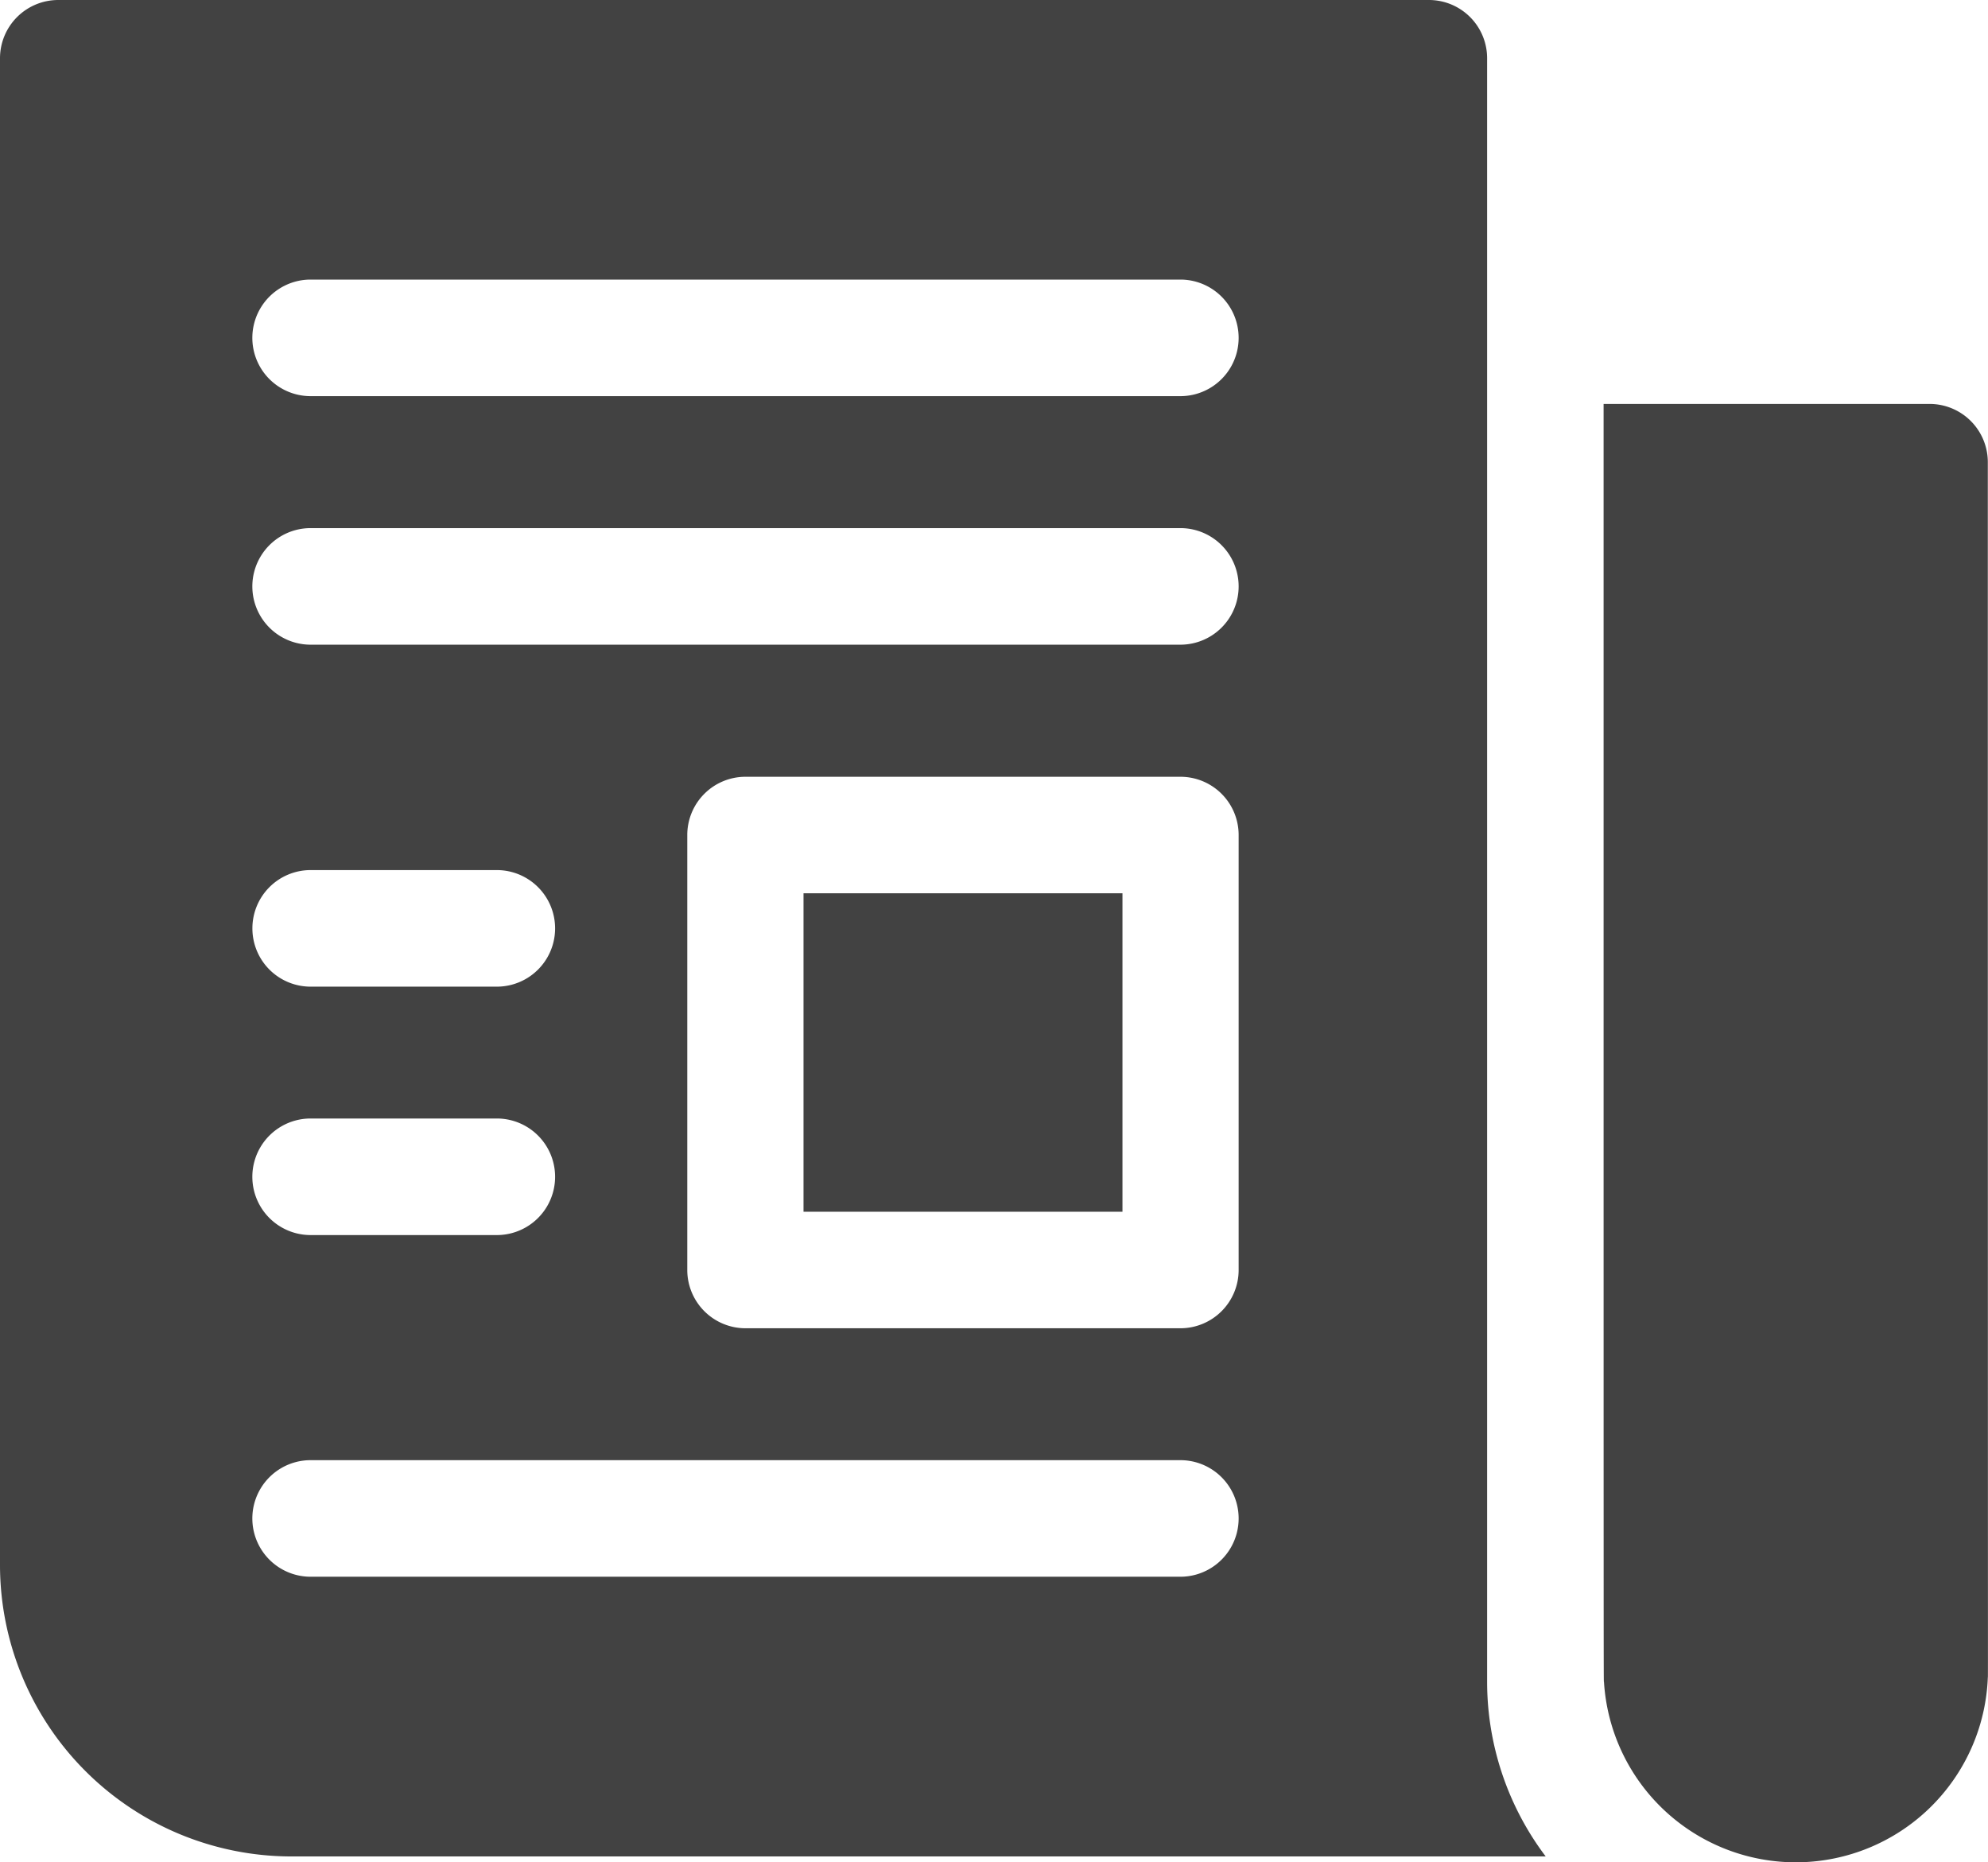 <svg xmlns="http://www.w3.org/2000/svg" viewBox="0 0 324.11 303.5"><defs><style>.cls-1{fill:#424242;}</style></defs><g id="Layer_2" data-name="Layer 2"><g id="news"><path class="cls-1" d="M242.45,274.1V9.5A9.49,9.49,0,0,0,233,0H9.5A9.5,9.5,0,0,0,0,9.5V255.11a47.53,47.53,0,0,0,47.48,47.48H252A47.27,47.27,0,0,1,242.45,274.1ZM50.64,182.31H81a9.5,9.5,0,0,1,0,19H50.64a9.5,9.5,0,0,1,0-19Zm-9.49-31a9.49,9.49,0,0,1,9.49-9.49H81a9.5,9.5,0,0,1,0,19H50.64A9.49,9.49,0,0,1,41.15,151.29ZM192.44,257H50.64a9.5,9.5,0,0,1,0-19h141.8a9.5,9.5,0,1,1,0,19Zm9.5-50a9.5,9.5,0,0,1-9.5,9.5h-70.9a9.5,9.5,0,0,1-9.49-9.5V136.1a9.49,9.49,0,0,1,9.49-9.49h70.9a9.49,9.49,0,0,1,9.5,9.49Zm-9.5-101.92H50.64a9.5,9.5,0,0,1,0-19h141.8a9.5,9.5,0,1,1,0,19Zm0-40.51H50.64a9.5,9.5,0,0,1,0-19h141.8a9.5,9.5,0,1,1,0,19Z"/><path class="cls-1" d="M131,145.6H183v51.91H131Z"/><path class="cls-1" d="M314.62,65.84H261.44c0,215.16,0,208.27.06,208.27a31.33,31.33,0,0,0,62.58-.7c.05,0,0,4.74,0-198.08a9.49,9.49,0,0,0-9.49-9.49Z"/></g></g></svg>